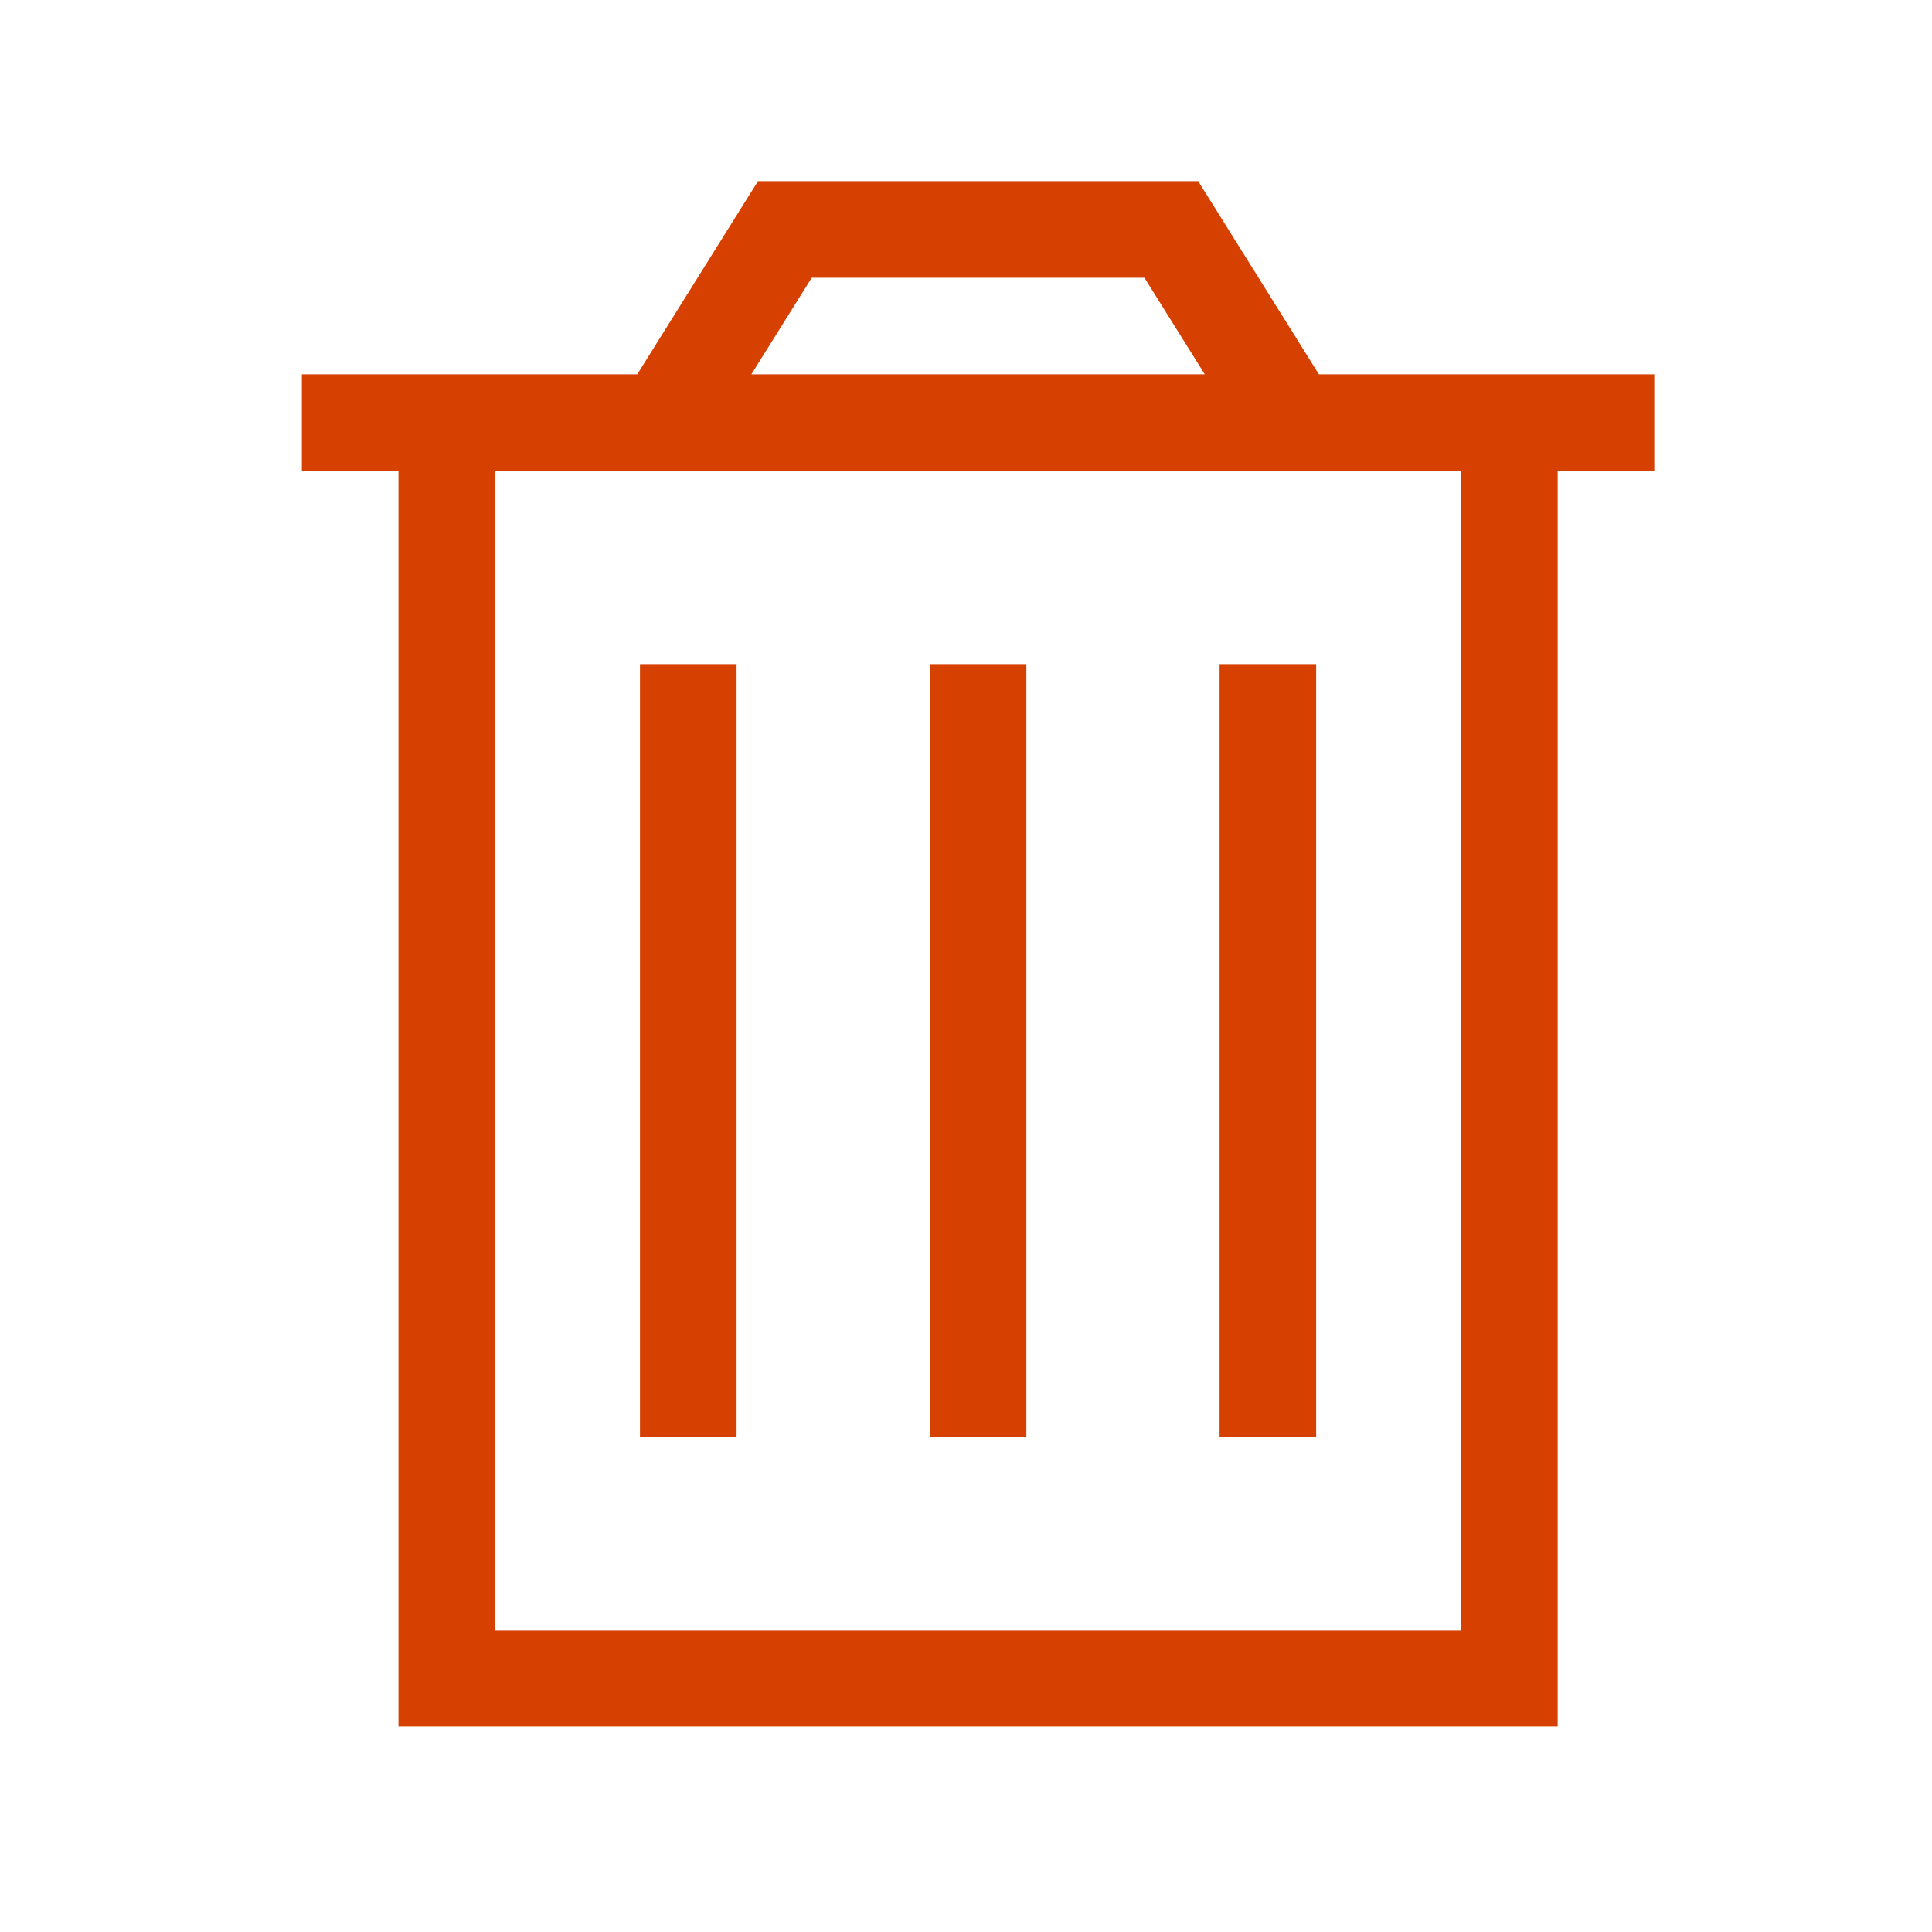 <svg width="64" height="64" viewBox="0 0 64 64" fill="none" xmlns="http://www.w3.org/2000/svg">
<path d="M26 6H25.11L24.64 6.75L21.11 12.4H10V15.6H13.2V57.2H51.6V15.6H54.8V12.4H43.69L40.16 6.75L39.69 6H26ZM39.91 12.4H24.89L26.89 9.2H37.91L39.91 12.4ZM16.4 54V15.6H48.4V54H16.4ZM24.4 23.6V22H21.2V47.6H24.4V23.6ZM34 23.6V22H30.8V47.6H34V23.6ZM43.6 23.6V22H40.4V47.6H43.6V23.6Z" fill="#D64000"/>
</svg>
